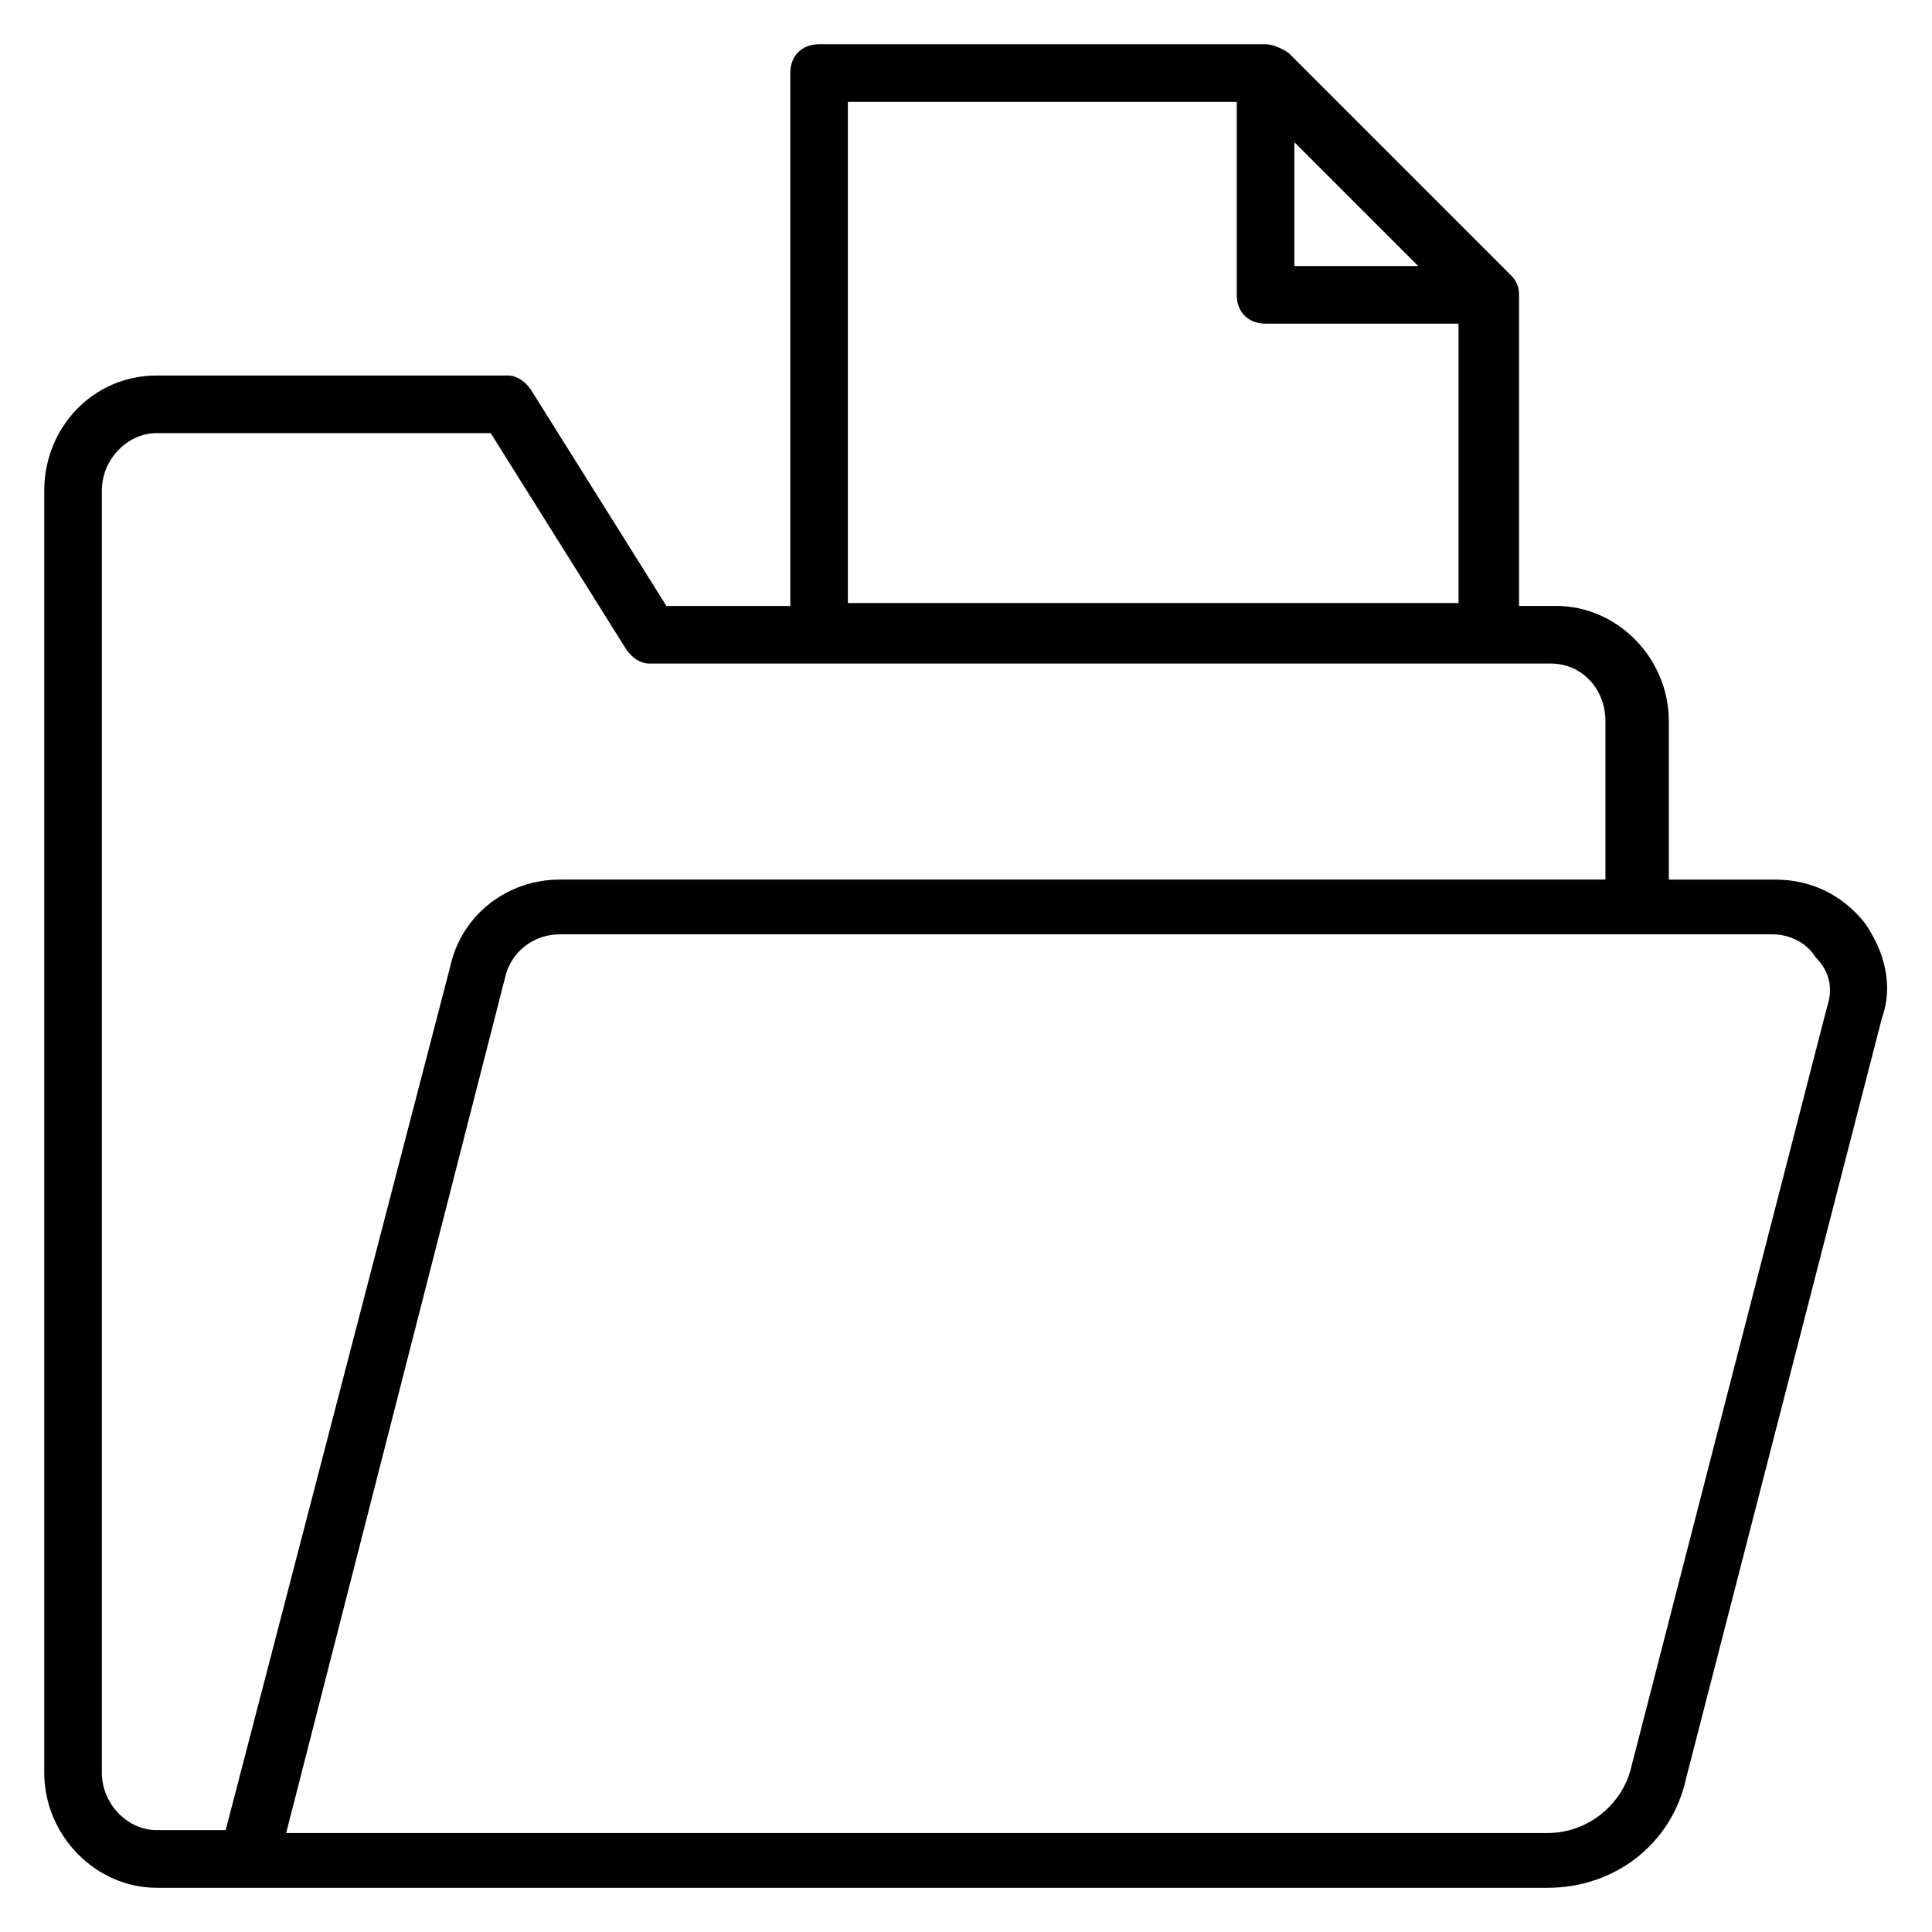 <?xml version="1.0" encoding="UTF-8"?>
<!-- Uploaded to: ICON Repo, www.iconrepo.com, Generator: ICON Repo Mixer Tools -->
<svg fill="#000000" width="800px" height="800px" version="1.1" viewBox="144 144 512 512" xmlns="http://www.w3.org/2000/svg">
 <path d="m638.16 388.55c-6.106-7.633-14.504-11.449-23.664-11.449h-28.242v-41.984c0-16.793-13.742-30.535-29.77-30.535h-9.922l-0.004-82.441c0-2.289-0.762-3.816-2.289-5.344l-58.777-58.777c-2.293-1.523-4.582-2.289-6.109-2.289h-118.32c-4.582 0-7.633 3.055-7.633 7.633v141.22h-32.824l-35.875-57.25c-1.527-2.289-3.816-3.816-6.106-3.816h-93.133c-16.793 0-29.77 13.742-29.77 30.535v339.69c0 16.793 13.742 30.535 29.77 30.535h368.7c17.559 0 32.824-11.449 36.641-29.008l51.906-201.52c3.059-8.395 0.77-17.555-4.574-25.191zm-151.14-206.87 32.824 32.824h-32.824zm-118.32-10.684h103.05v51.145c0 4.582 3.055 7.633 7.633 7.633h51.145v74.043h-161.83zm-197.71 442.74v-339.69c0-8.398 6.871-15.266 14.504-15.266h88.547l35.879 57.25c1.527 2.289 3.816 3.816 6.106 3.816h238.93c8.398 0 14.504 6.871 14.504 15.266v41.984h-277.1c-13.742 0-25.953 9.16-29.008 22.902l-59.543 229h-18.32c-7.633 0-14.5-6.871-14.5-15.27zm457.24-203.05-51.906 201.52c-2.289 9.922-11.449 17.559-22.137 17.559h-334.35l58.016-226.71c1.527-6.871 7.633-11.449 14.504-11.449h321.37c4.582 0 9.16 2.289 11.449 6.106 3.82 3.816 4.582 8.398 3.055 12.977z"/>
</svg>